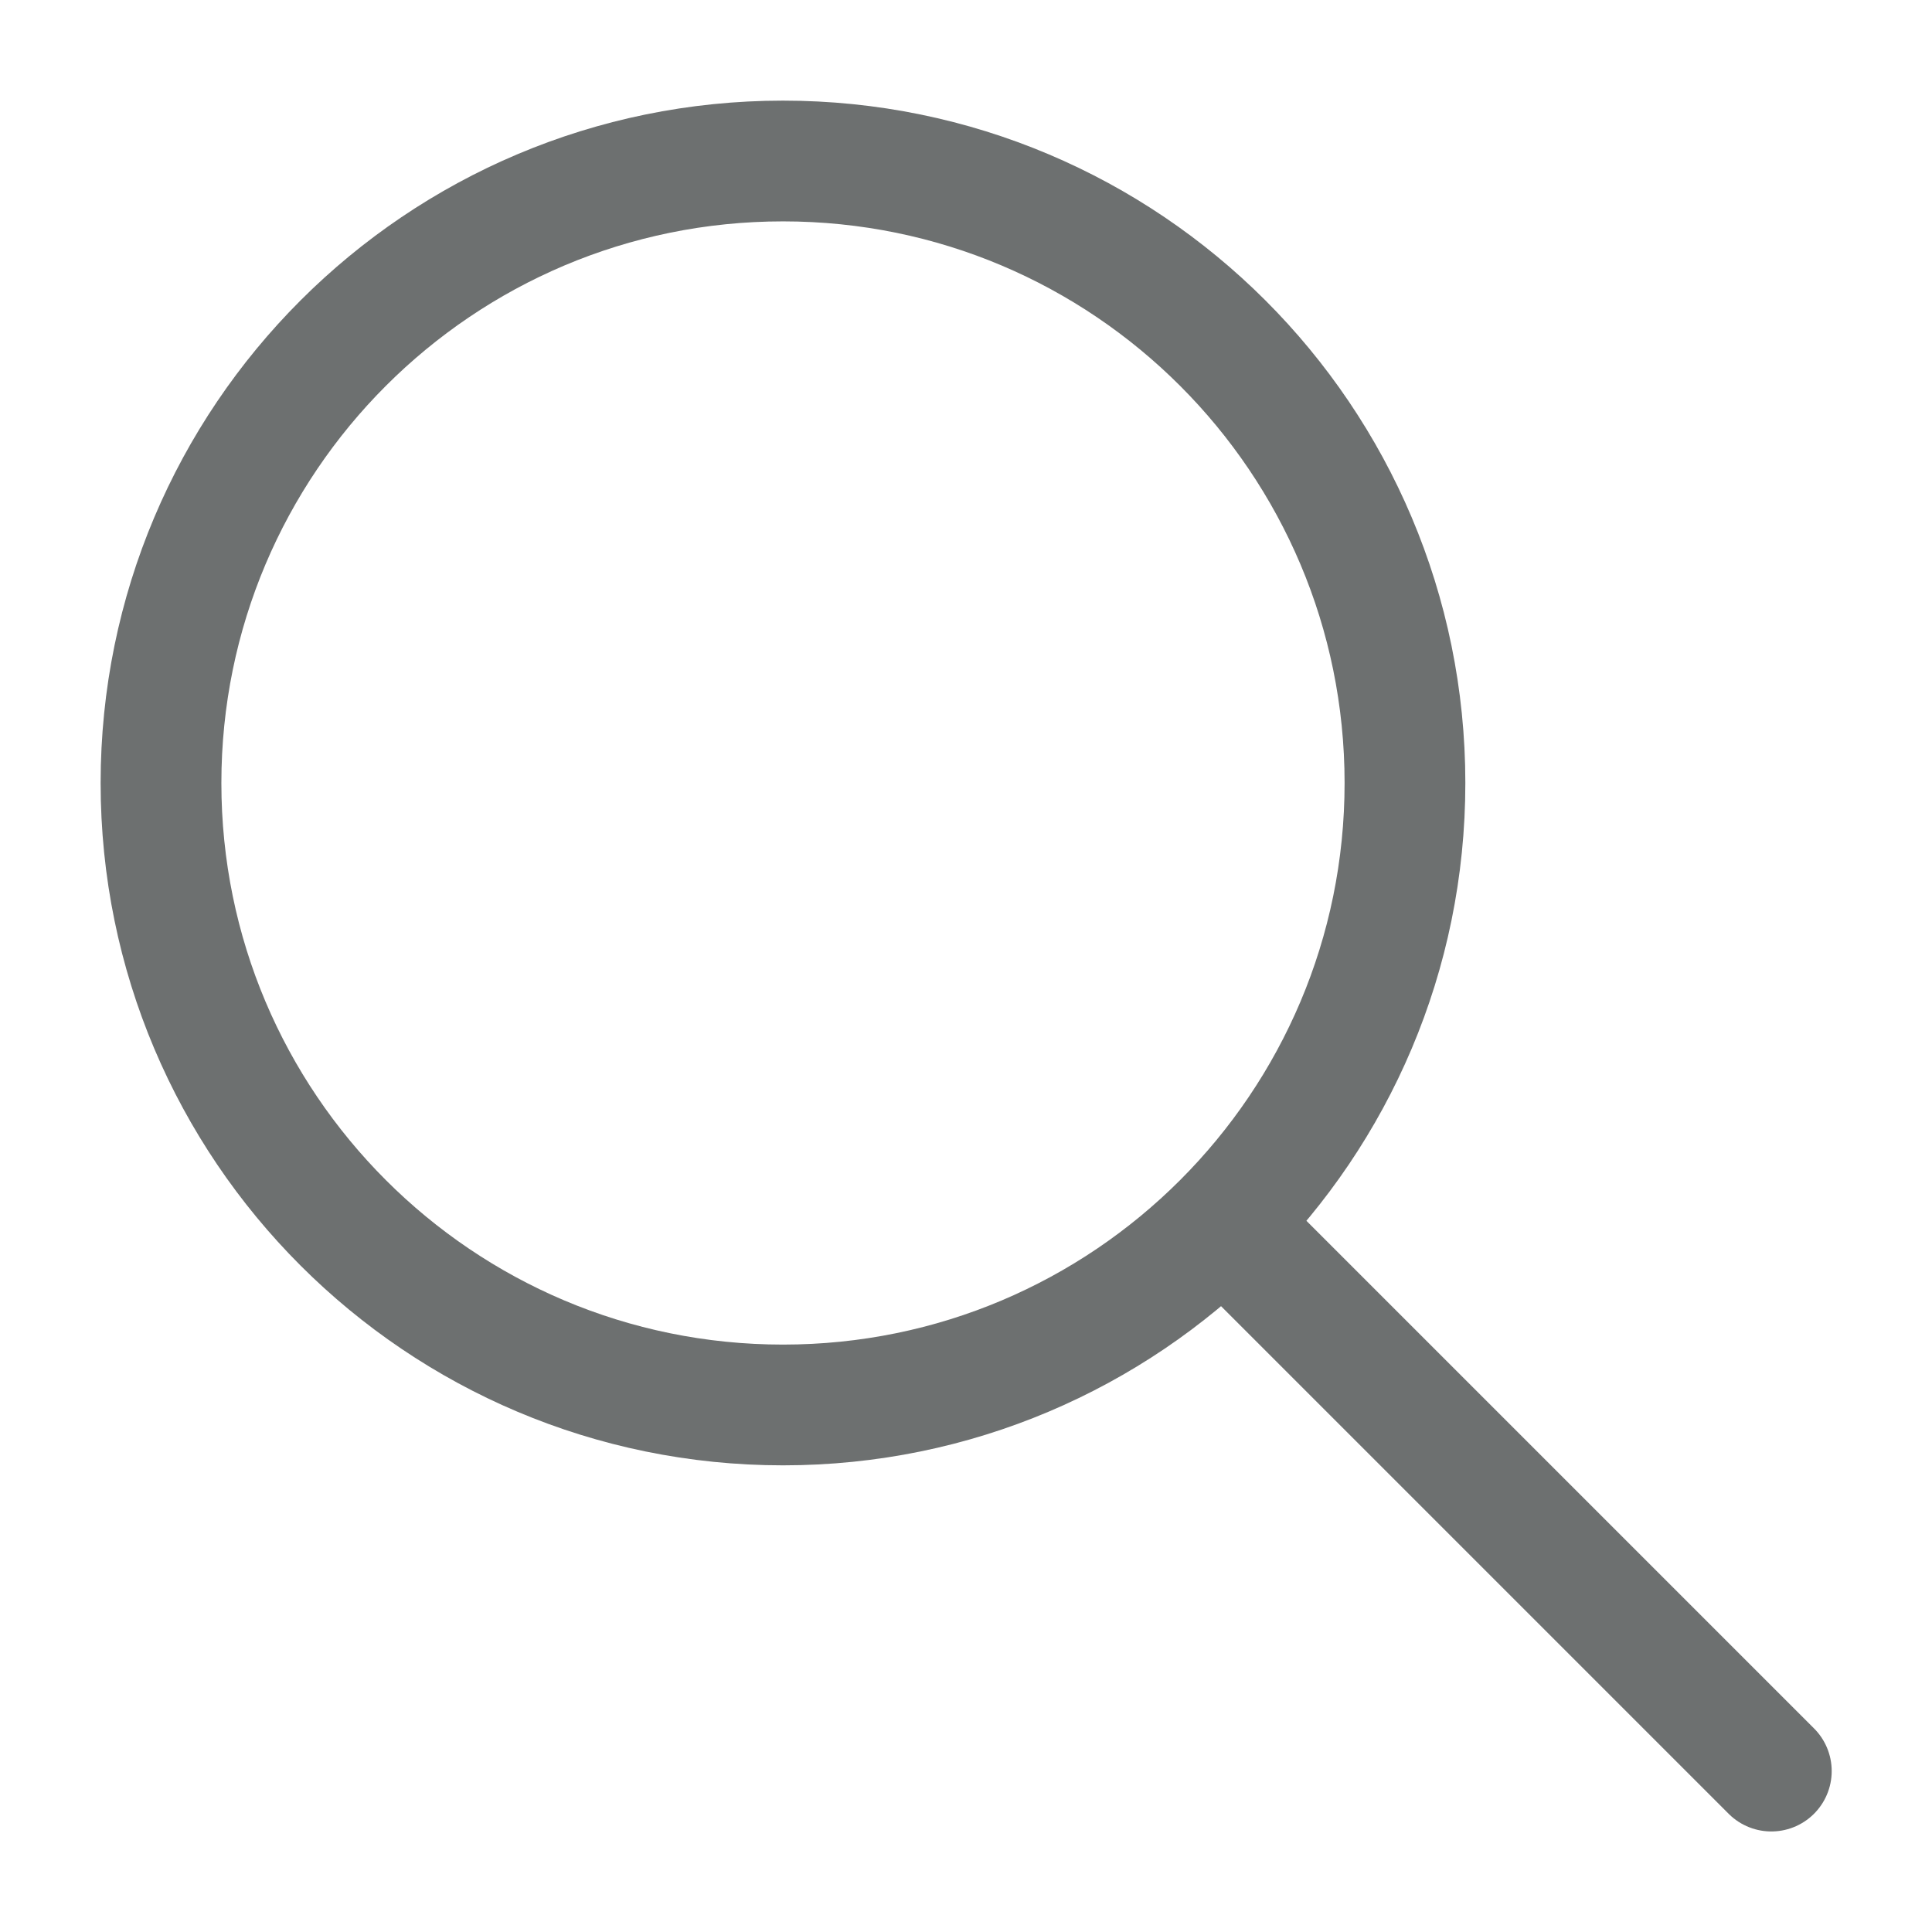 <svg width="24" height="24" viewBox="0 0 24 24" fill="none" xmlns="http://www.w3.org/2000/svg">
<g opacity="0.7">
<path d="M9.727 17.453C13.994 17.453 17.453 13.994 17.453 9.727C17.453 5.459 13.994 2 9.727 2C5.459 2 2 5.459 2 9.727C2 13.994 5.459 17.453 9.727 17.453Z" stroke="#2F3333" stroke-width="1.5" stroke-miterlimit="10"/>
<path d="M15.688 15.685L22.004 22.001" stroke="#2F3333" stroke-width="1.5" stroke-linecap="round"/>
</g>
</svg>
